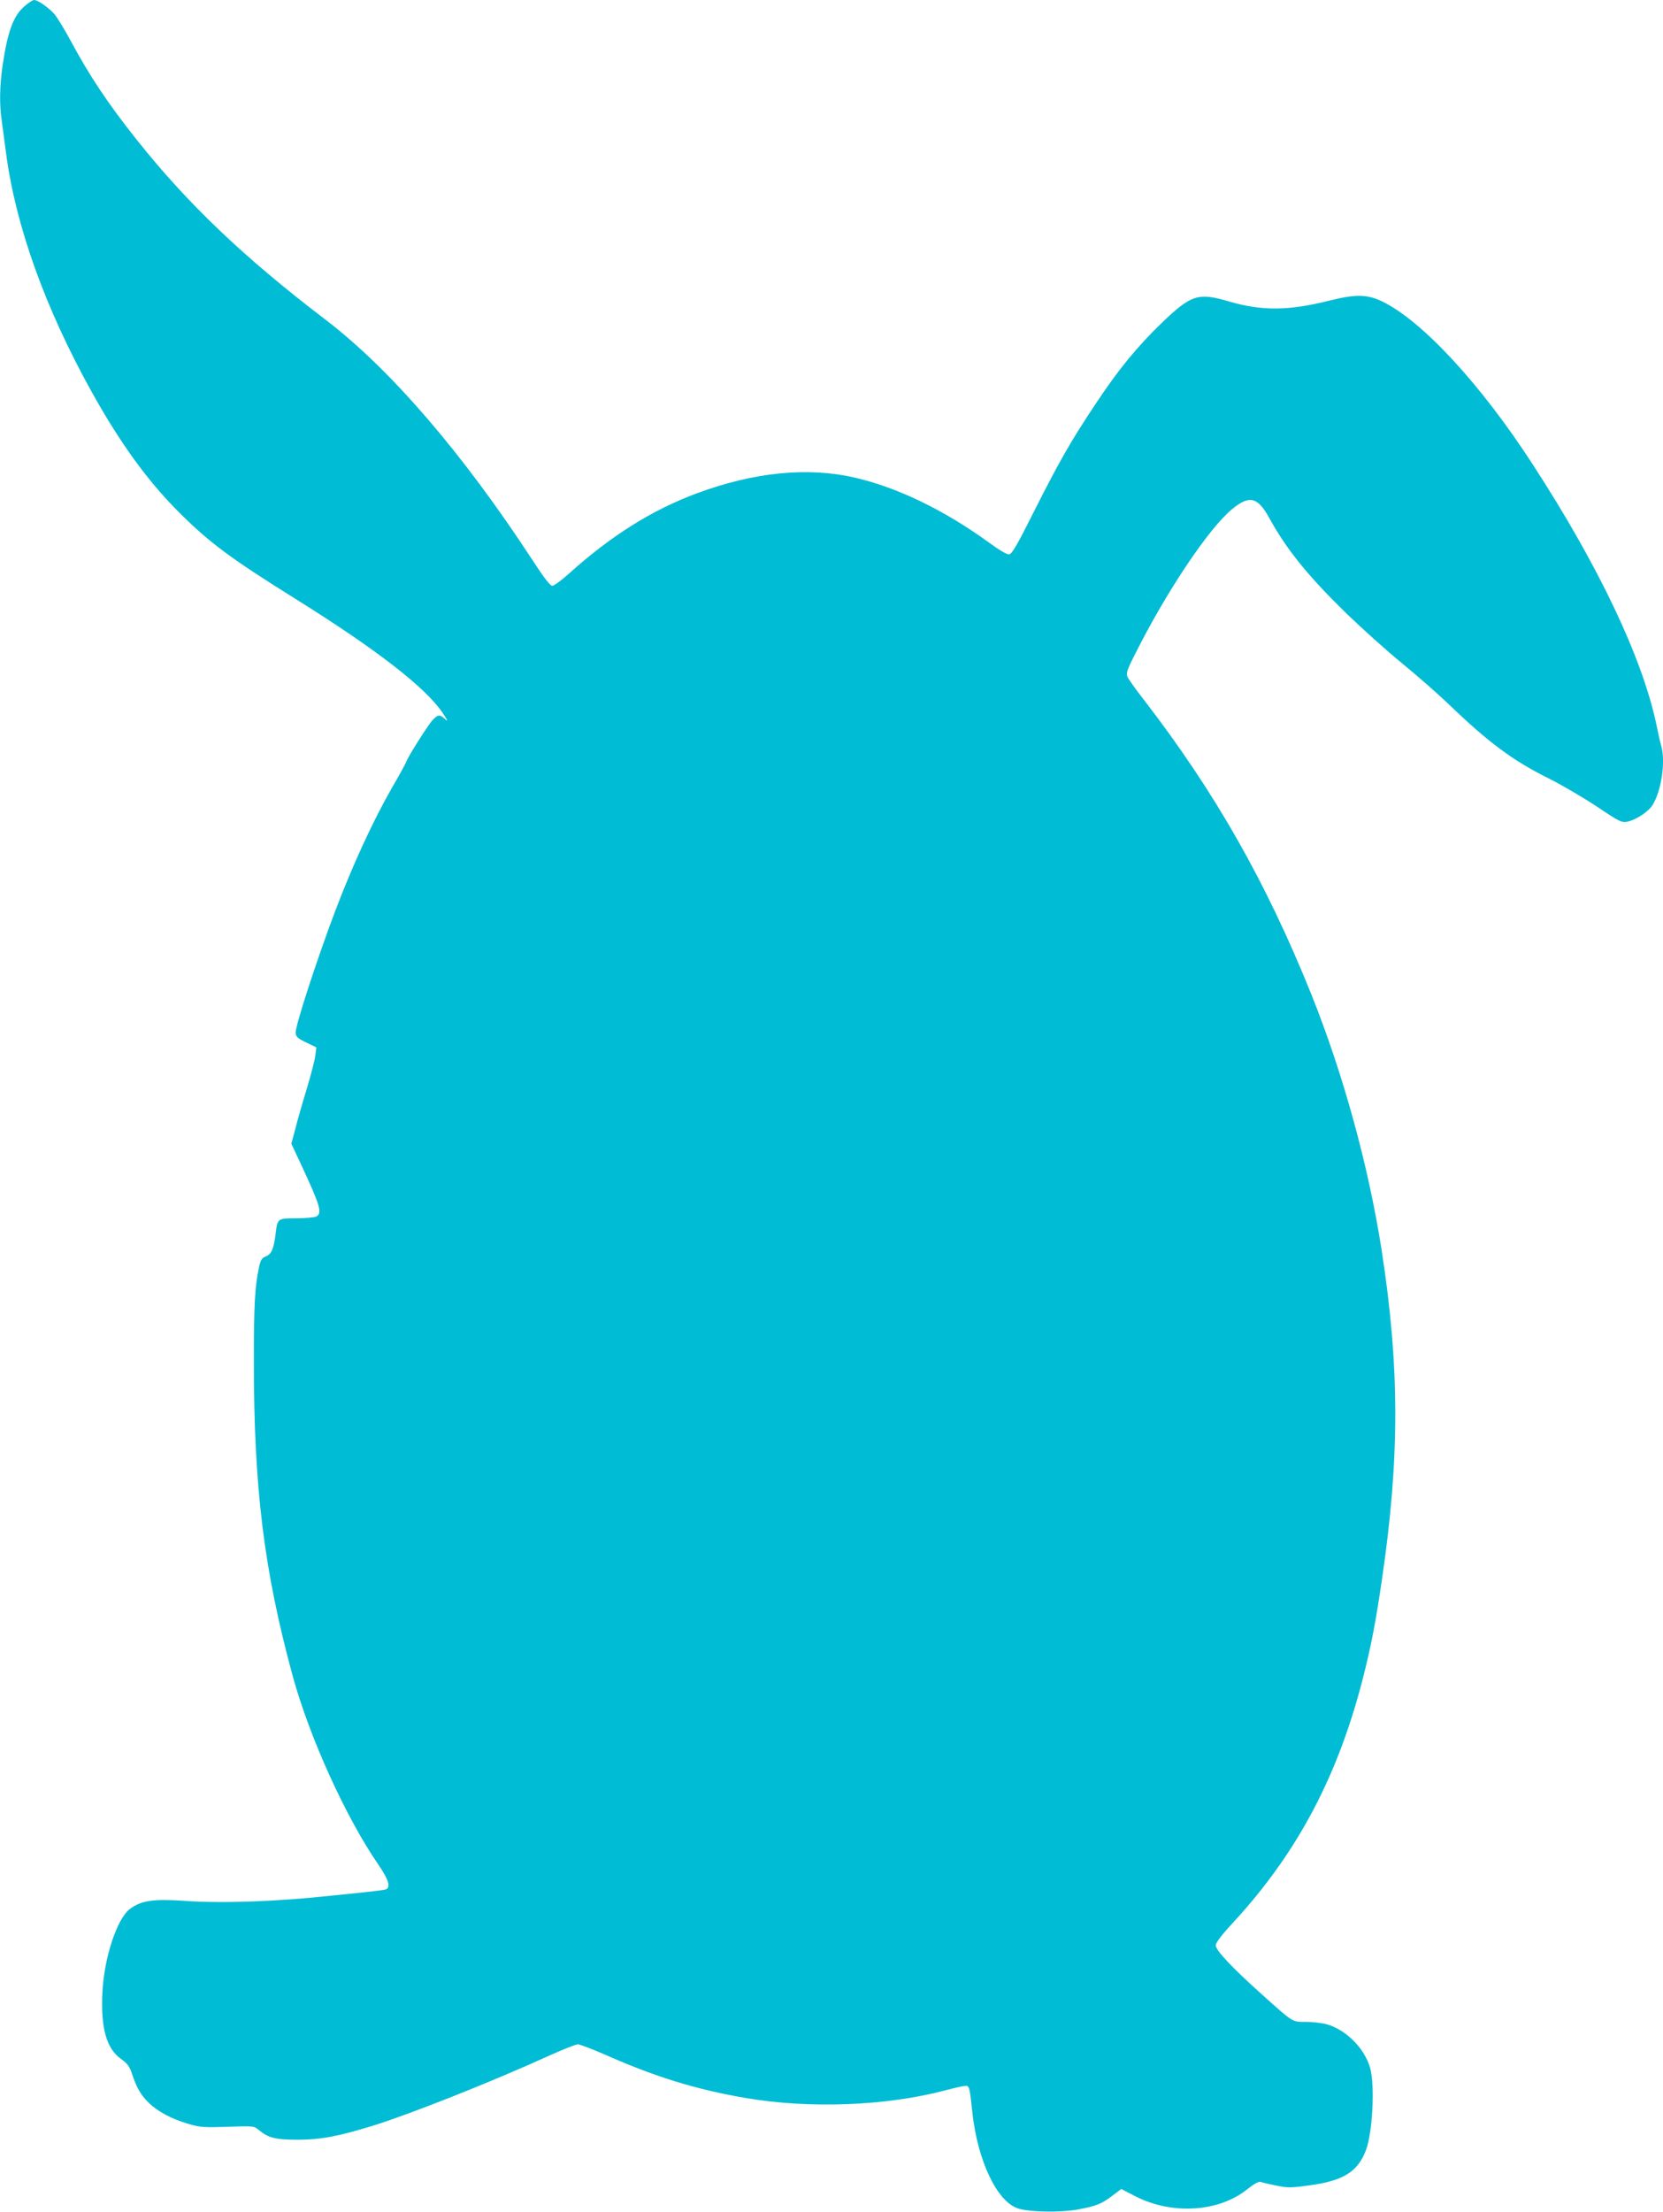 <?xml version="1.0" standalone="no"?>
<!DOCTYPE svg PUBLIC "-//W3C//DTD SVG 20010904//EN"
 "http://www.w3.org/TR/2001/REC-SVG-20010904/DTD/svg10.dtd">
<svg version="1.0" xmlns="http://www.w3.org/2000/svg"
 width="963pt" height="1280pt" viewBox="0 0 963 1280"
 preserveAspectRatio="xMidYMid meet">
<g transform="translate(0,1280) scale(0.1,-0.1)"
fill="#00bcd4" stroke="none">
<path d="M143 12765 c-65 -56 -98 -142 -128 -344 -17 -120 -19 -223 -5 -319 5
-37 16 -121 25 -187 55 -421 227 -899 495 -1381 165 -297 322 -513 501 -693
181 -181 301 -270 679 -506 467 -291 754 -513 853 -660 29 -43 33 -54 15 -37
-31 29 -42 28 -73 -5 -27 -29 -140 -208 -152 -240 -3 -10 -41 -79 -84 -153
-110 -192 -228 -448 -329 -715 -110 -291 -232 -668 -228 -703 2 -22 14 -32 62
-55 l58 -28 -6 -47 c-3 -26 -26 -114 -51 -197 -25 -82 -55 -187 -66 -232 l-22
-81 51 -109 c118 -253 130 -293 93 -313 -11 -5 -63 -10 -115 -10 -109 0 -109
0 -120 -90 -11 -86 -23 -117 -56 -130 -24 -10 -31 -21 -40 -63 -24 -109 -30
-223 -30 -542 0 -737 58 -1209 224 -1820 97 -356 308 -821 497 -1095 61 -89
74 -134 41 -144 -9 -3 -64 -10 -122 -16 -58 -6 -145 -15 -195 -20 -310 -34
-631 -45 -843 -30 -184 13 -256 2 -320 -47 -75 -57 -149 -281 -159 -483 -10
-204 23 -324 107 -384 39 -28 51 -45 65 -88 27 -81 49 -119 95 -165 53 -52
132 -94 230 -123 68 -20 89 -22 228 -17 151 5 153 5 181 -19 54 -45 96 -56
225 -56 130 0 234 19 438 82 213 66 690 255 1017 404 80 36 155 66 167 66 12
0 82 -27 156 -59 291 -129 528 -202 813 -251 371 -64 819 -47 1164 45 52 14
103 25 113 25 21 0 24 -12 38 -149 30 -284 144 -523 266 -561 68 -21 243 -24
344 -6 109 20 140 33 204 82 l49 37 81 -42 c213 -109 483 -92 648 40 40 32 68
47 78 43 8 -3 48 -13 89 -21 67 -14 85 -14 193 1 197 26 281 79 328 204 38
101 52 369 25 472 -30 112 -136 222 -249 255 -27 8 -82 15 -121 15 -84 0 -72
-8 -260 161 -170 152 -265 253 -265 282 0 15 35 61 101 132 377 409 613 859
758 1440 45 182 67 297 105 555 102 698 101 1225 -4 1900 -76 486 -223 1020
-408 1480 -263 651 -557 1168 -973 1707 -44 56 -84 113 -90 126 -9 20 -3 40
45 134 179 357 425 725 560 836 100 83 148 72 214 -47 103 -188 228 -341 454
-561 85 -82 228 -211 319 -285 90 -74 211 -180 269 -236 230 -221 368 -324
579 -429 74 -37 197 -109 276 -161 132 -89 145 -95 178 -89 50 10 123 58 147
97 50 82 75 245 51 337 -6 20 -20 81 -31 136 -83 385 -333 910 -712 1494 -302
467 -644 836 -875 947 -86 41 -152 42 -298 6 -242 -61 -395 -63 -590 -6 -176
52 -217 39 -387 -124 -141 -136 -251 -269 -382 -467 -147 -220 -213 -337 -361
-630 -93 -186 -125 -241 -141 -243 -12 -2 -57 24 -118 69 -258 187 -528 318
-776 375 -271 63 -586 32 -918 -92 -257 -96 -492 -243 -737 -463 -43 -39 -87
-71 -97 -71 -12 0 -50 49 -114 148 -406 621 -823 1105 -1199 1392 -475 362
-801 673 -1097 1046 -163 205 -270 366 -377 565 -35 65 -77 133 -93 154 -32
38 -98 85 -121 85 -7 0 -32 -16 -54 -35z"/>
</g>
</svg>
